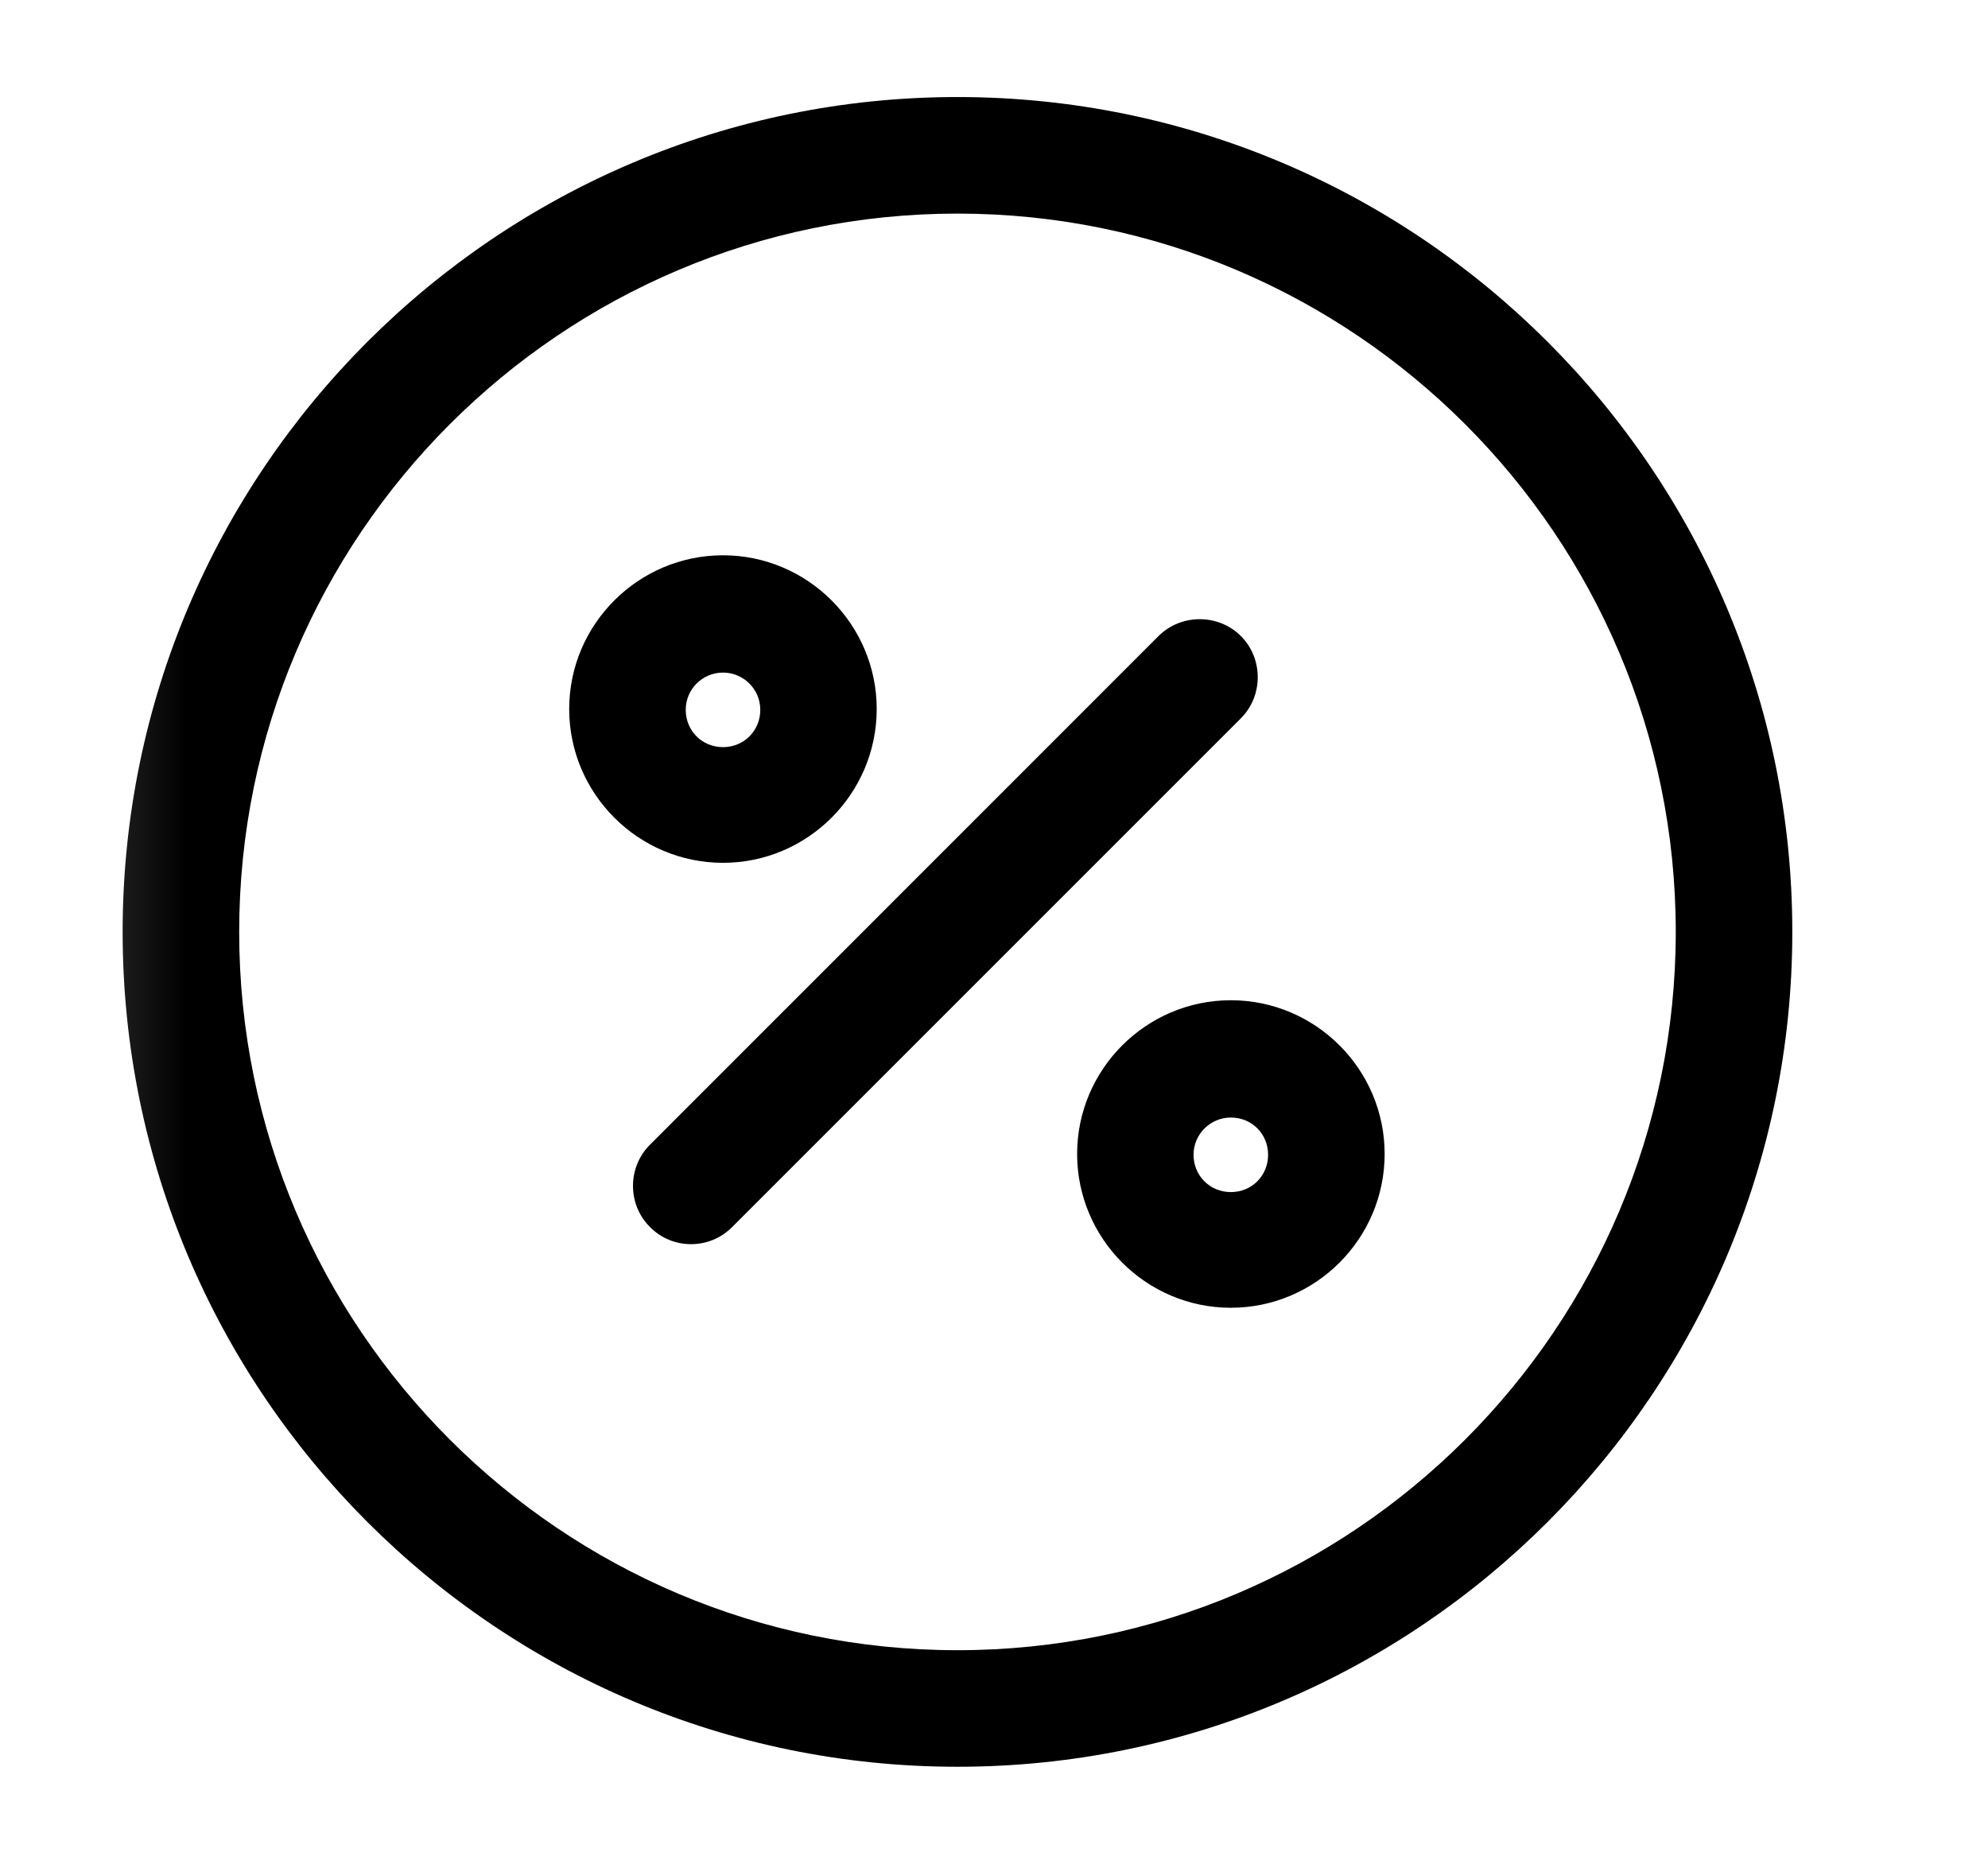 <?xml version="1.0" encoding="UTF-8"?>
<svg xmlns="http://www.w3.org/2000/svg" width="16" height="15" viewBox="0 0 16 15" fill="none">
  <g clip-path="url(#clip0_6204_15617)">
    <mask id="mask0_6204_15617" style="mask-type:luminance" maskUnits="userSpaceOnUse" x="0" y="0" width="16" height="15">
      <path d="M15.206 0H0.206V15H15.206V0Z" fill="white"></path>
    </mask>
    <g mask="url(#mask0_6204_15617)">
      <path d="M5.562 10.013C5.443 10.013 5.324 9.969 5.231 9.875C5.049 9.694 5.049 9.394 5.231 9.213L9.324 5.119C9.506 4.938 9.806 4.938 9.987 5.119C10.168 5.3 10.168 5.6 9.987 5.781L5.893 9.875C5.799 9.969 5.681 10.013 5.562 10.013Z" fill="black"></path>
      <path d="M5.819 6.944C5.137 6.944 4.581 6.388 4.581 5.706C4.581 5.025 5.137 4.469 5.819 4.469C6.5 4.469 7.056 5.025 7.056 5.706C7.056 6.388 6.5 6.944 5.819 6.944ZM5.819 5.413C5.656 5.413 5.519 5.544 5.519 5.713C5.519 5.881 5.65 6.013 5.819 6.013C5.987 6.013 6.119 5.881 6.119 5.713C6.119 5.544 5.981 5.413 5.819 5.413Z" fill="black"></path>
      <path d="M9.906 10.525C9.225 10.525 8.669 9.969 8.669 9.287C8.669 8.606 9.225 8.05 9.906 8.05C10.588 8.05 11.144 8.606 11.144 9.287C11.144 9.969 10.588 10.525 9.906 10.525ZM9.906 8.994C9.744 8.994 9.606 9.125 9.606 9.294C9.606 9.462 9.738 9.594 9.906 9.594C10.075 9.594 10.206 9.462 10.206 9.294C10.206 9.125 10.075 8.994 9.906 8.994Z" fill="black"></path>
      <path d="M7.706 14.219C4 14.219 0.987 11.206 0.987 7.5C0.987 3.794 4 0.781 7.706 0.781C11.412 0.781 14.425 3.794 14.425 7.5C14.425 11.206 11.412 14.219 7.706 14.219ZM7.706 1.719C4.519 1.719 1.925 4.312 1.925 7.5C1.925 10.688 4.519 13.281 7.706 13.281C10.894 13.281 13.487 10.688 13.487 7.5C13.487 4.312 10.894 1.719 7.706 1.719Z" fill="black"></path>
    </g>
  </g>
  <defs>
    <clipPath id="clip0_6204_15617">
      <rect width="15" height="15" fill="white" transform="translate(0.206)"></rect>
    </clipPath>
  </defs>
</svg>
